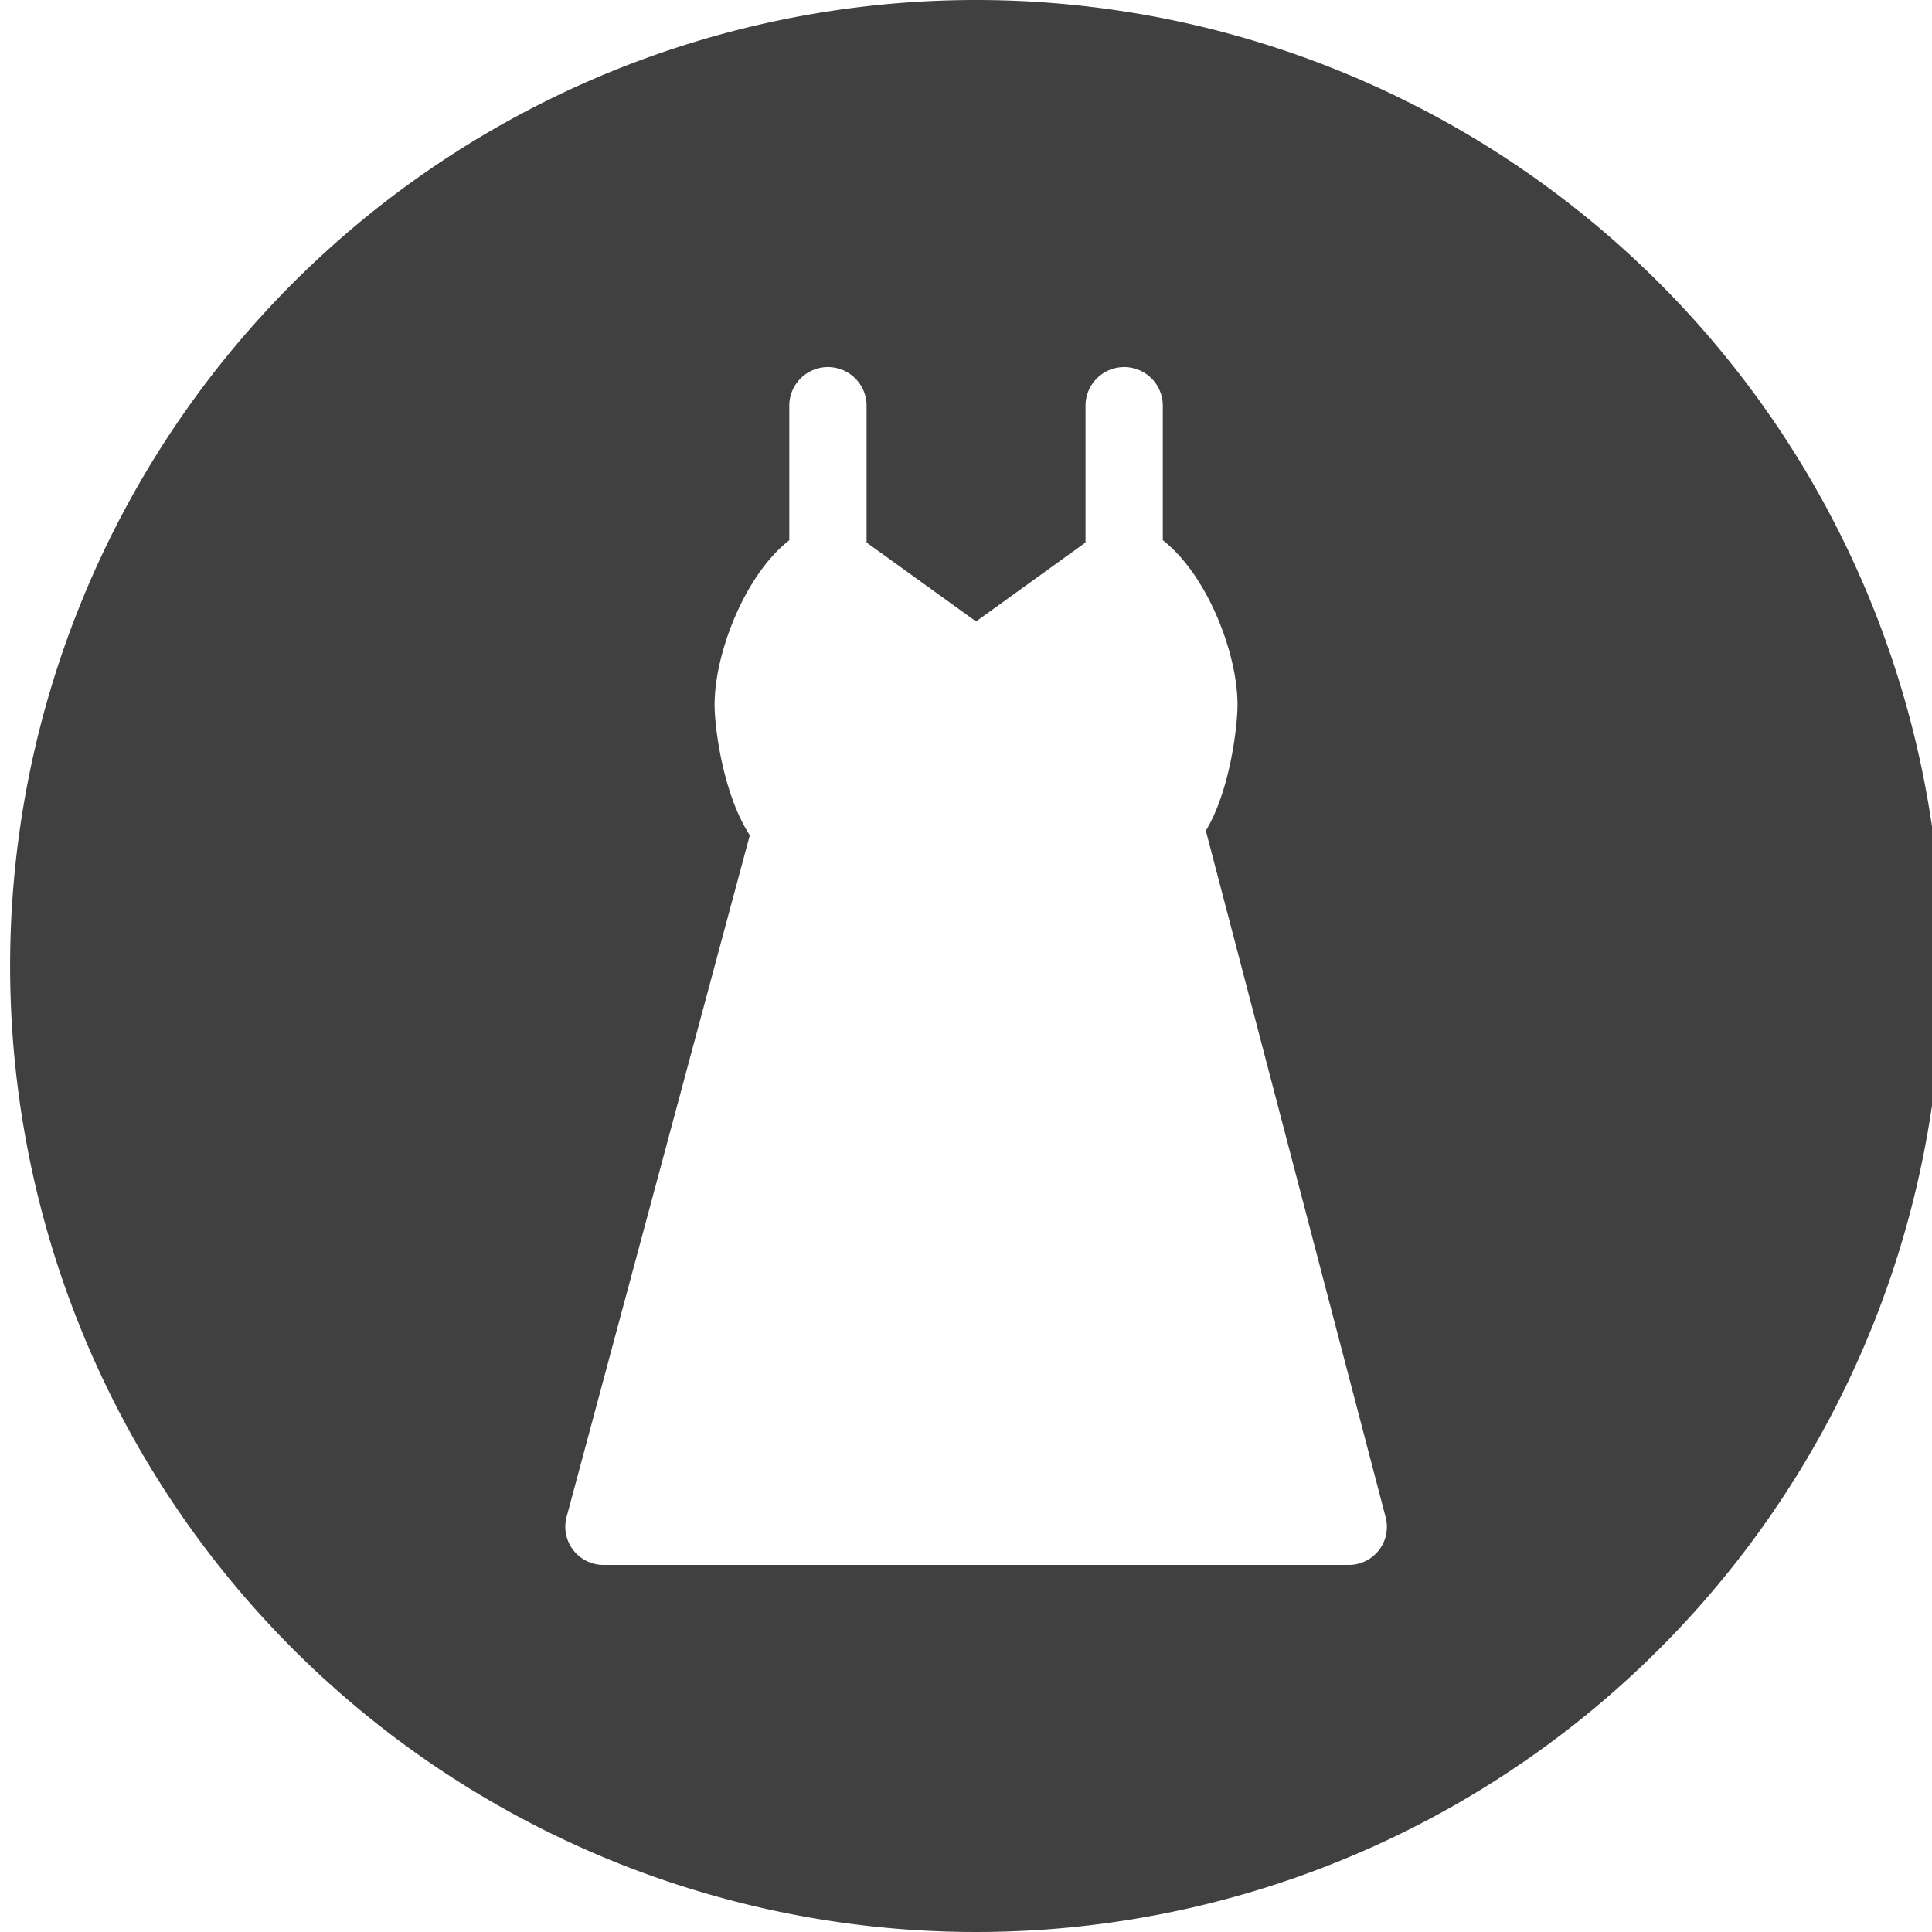 <svg id="Layer_1" data-name="Layer 1" xmlns="http://www.w3.org/2000/svg" viewBox="0 0 300 300"><defs><style>.cls-1{fill:#404040;}</style></defs><title>ico</title><path id="_Trazado_compuesto_" data-name="&lt;Trazado compuesto&gt;" class="cls-1" d="M151.57,0a150,150,0,1,0,150,150A150,150,0,0,0,151.57,0Zm62.6,240.65a5.92,5.92,0,0,1-4.59,2.35h-116a5.93,5.93,0,0,1-5.6-7.46L116.43,129.7c-4.11-6.28-5.47-16.59-5.47-20.29,0-7.83,4.6-20.06,11.6-25.52V63a6,6,0,0,1,12,0V84.24l17,12.26,17-12.26V63a6,6,0,0,1,12,0V83.88c7,5.48,11.6,17.69,11.6,25.52,0,3.58-1.22,13.49-4.92,19.59l27.92,106.59A5.92,5.92,0,0,1,214.17,240.65Z"/></svg>
